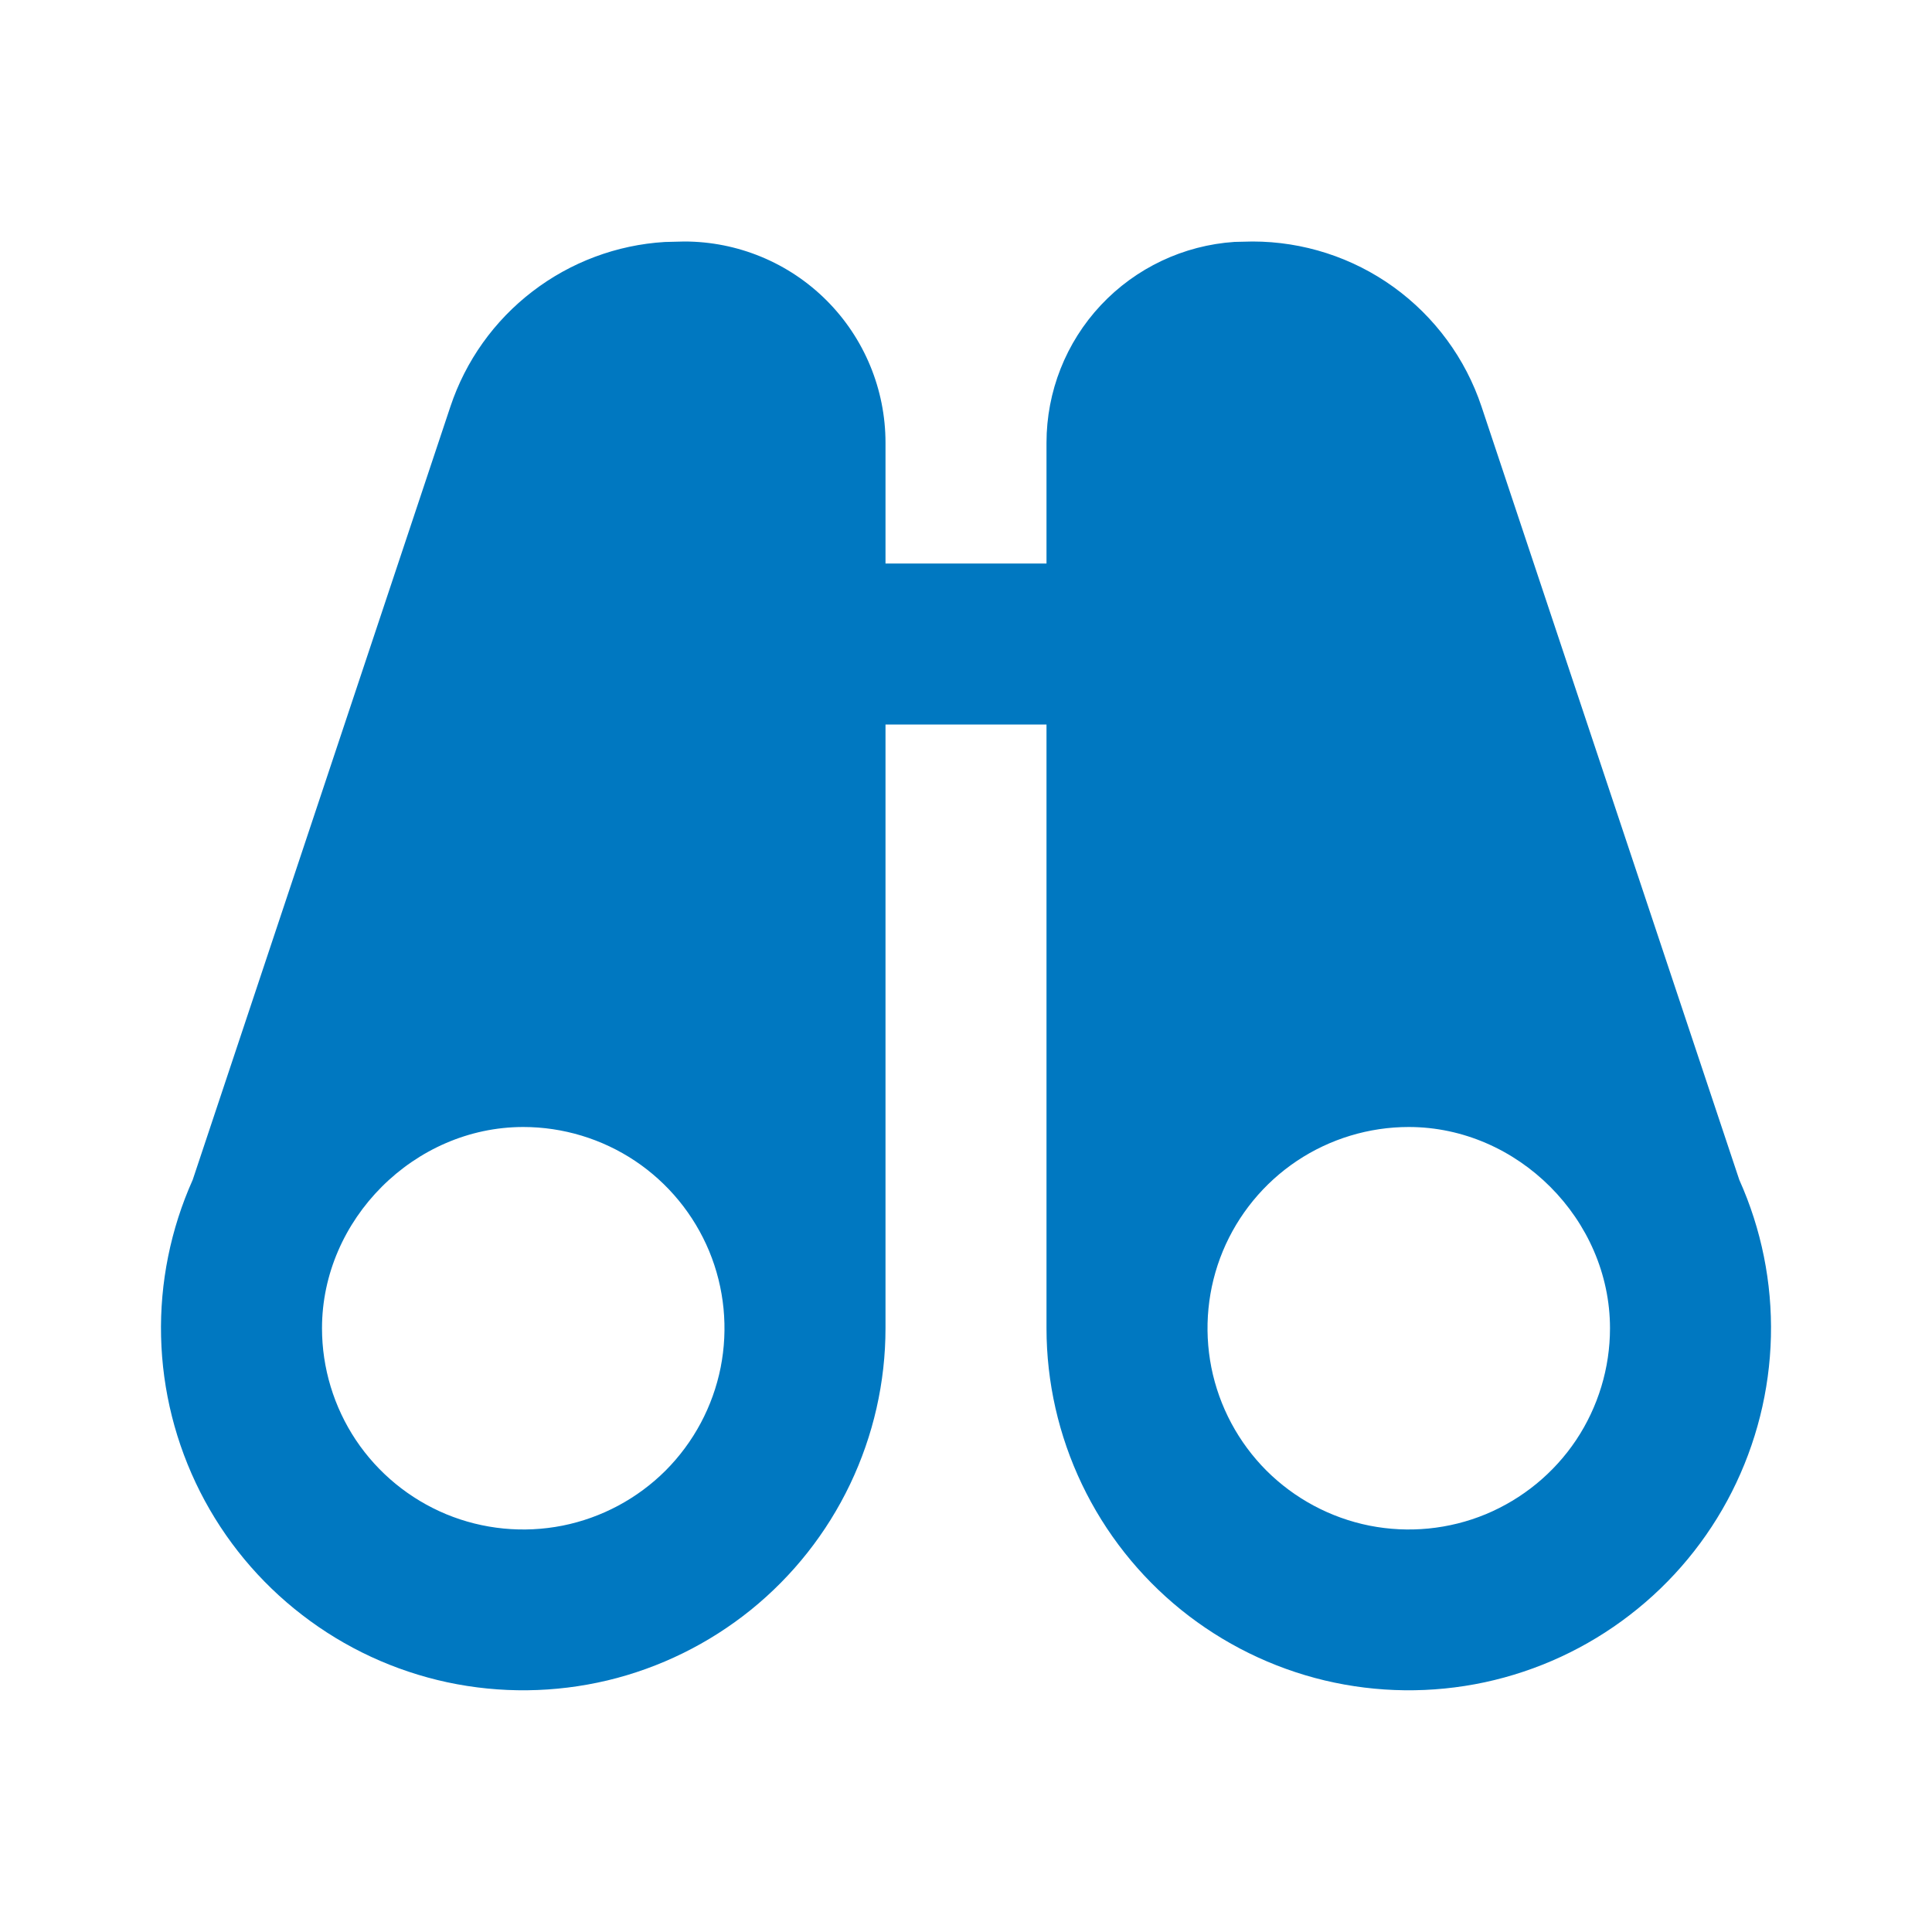 <?xml version="1.0" encoding="UTF-8"?>
<svg xmlns="http://www.w3.org/2000/svg" width="24" height="24" viewBox="0 0 24 24" fill="none">
  <path fill-rule="evenodd" clip-rule="evenodd" d="M8.5 3C9.163 3 9.799 3.263 10.268 3.732C10.737 4.201 11 4.837 11 5.5V7H13V5.5C13 4.865 13.241 4.254 13.675 3.791C14.109 3.328 14.703 3.047 15.336 3.005L15.559 3C16.188 3 16.802 3.198 17.312 3.566C17.823 3.935 18.205 4.454 18.404 5.051L21.606 14.656C21.881 15.268 22.015 15.934 21.999 16.604C21.983 17.275 21.817 17.933 21.514 18.532C21.211 19.13 20.778 19.653 20.246 20.062C19.715 20.472 19.099 20.757 18.443 20.898C17.787 21.038 17.108 21.03 16.456 20.875C15.803 20.719 15.194 20.419 14.672 19.998C14.15 19.576 13.729 19.043 13.44 18.438C13.151 17.833 13 17.171 13 16.5V9H11V16.5C11 17.171 10.849 17.833 10.56 18.438C10.271 19.043 9.85 19.576 9.328 19.998C8.806 20.419 8.197 20.719 7.545 20.875C6.892 21.03 6.213 21.038 5.557 20.898C4.901 20.757 4.285 20.472 3.754 20.062C3.222 19.653 2.789 19.13 2.486 18.532C2.183 17.933 2.017 17.275 2.001 16.604C1.985 15.934 2.12 15.268 2.394 14.656L5.595 5.051C5.784 4.483 6.139 3.985 6.614 3.621C7.088 3.257 7.661 3.042 8.258 3.006L8.5 3ZM6.5 14C5.145 14 4 15.149 4 16.5C4 16.994 4.147 17.478 4.421 17.889C4.696 18.3 5.086 18.62 5.543 18.81C6 18.999 6.503 19.048 6.988 18.952C7.473 18.855 7.918 18.617 8.268 18.268C8.617 17.918 8.855 17.473 8.952 16.988C9.048 16.503 8.999 16 8.81 15.543C8.62 15.086 8.3 14.696 7.889 14.421C7.478 14.147 6.994 14 6.5 14ZM17.5 14C17.006 14 16.522 14.147 16.111 14.421C15.7 14.696 15.38 15.086 15.19 15.543C15.001 16 14.952 16.503 15.048 16.988C15.145 17.473 15.383 17.918 15.732 18.268C16.082 18.617 16.527 18.855 17.012 18.952C17.497 19.048 18 18.999 18.457 18.81C18.913 18.62 19.304 18.3 19.579 17.889C19.853 17.478 20 16.994 20 16.5C20 15.149 18.855 14 17.5 14Z" fill="#0078C1"></path>
</svg>
